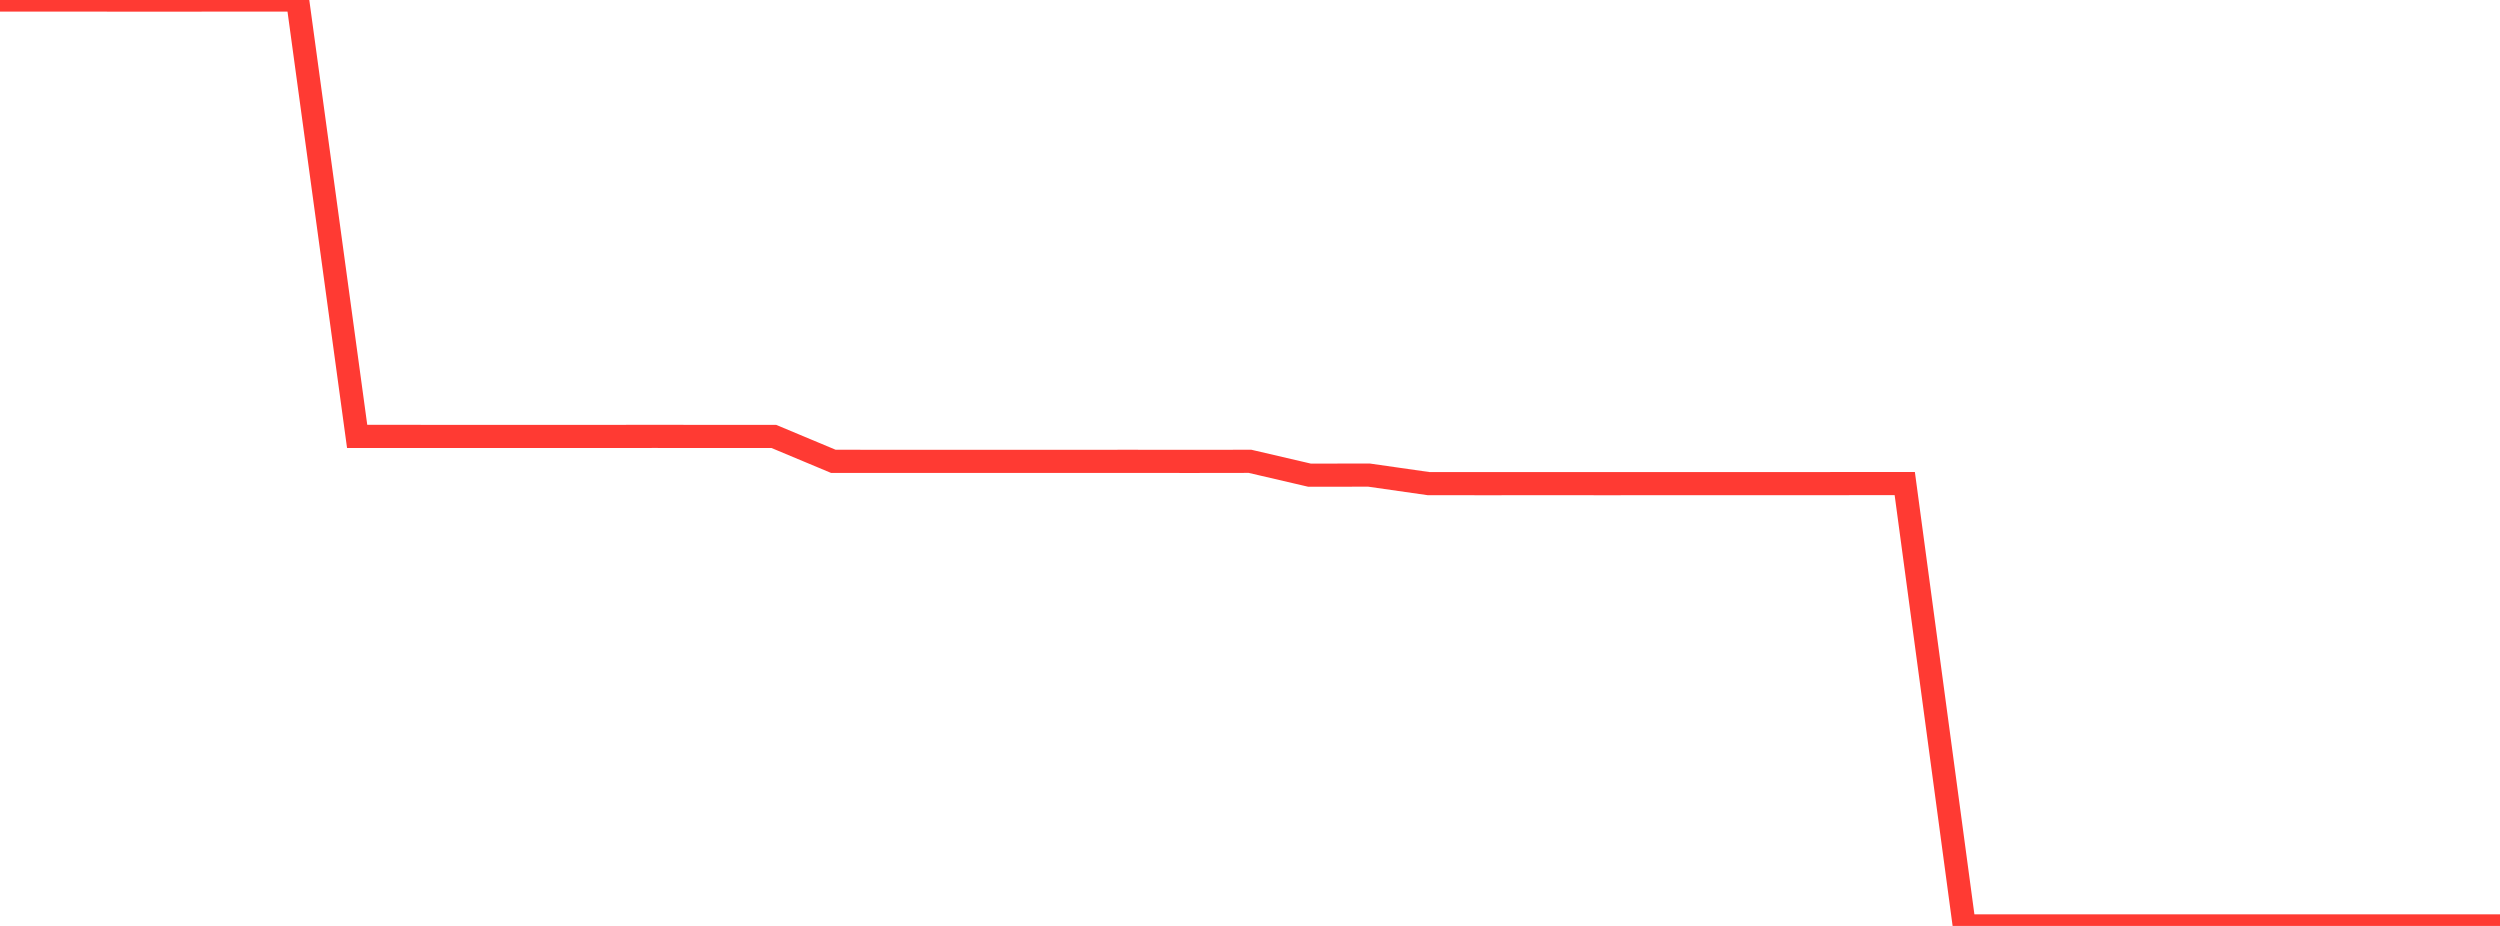 <?xml version="1.0" standalone="no"?>
<!DOCTYPE svg PUBLIC "-//W3C//DTD SVG 1.1//EN" "http://www.w3.org/Graphics/SVG/1.1/DTD/svg11.dtd">

<svg width="135" height="50" viewBox="0 0 135 50" preserveAspectRatio="none" 
  xmlns="http://www.w3.org/2000/svg"
  xmlns:xlink="http://www.w3.org/1999/xlink">


<polyline points="0.0, 0.001 3.214, 0.0 6.429, 0.004 9.643, 0.004 12.857, 0.002 16.071, 0.002 19.286, 23.566 22.5, 23.566 25.714, 23.567 28.929, 23.567 32.143, 23.567 35.357, 23.565 38.571, 23.567 41.786, 23.567 45.0, 24.912 48.214, 24.913 51.429, 24.913 54.643, 24.913 57.857, 24.914 61.071, 24.912 64.286, 24.916 67.5, 24.911 70.714, 25.659 73.929, 25.656 77.143, 26.116 80.357, 26.118 83.571, 26.116 86.786, 26.118 90.0, 26.116 93.214, 26.115 96.429, 26.117 99.643, 26.114 102.857, 26.113 106.071, 49.998 109.286, 49.998 112.5, 49.999 115.714, 49.999 118.929, 49.998 122.143, 49.999 125.357, 49.999 128.571, 49.998 131.786, 50.0 135.0, 50.0" fill="none" stroke="#ff3a33" stroke-width="1.25"/>

</svg>